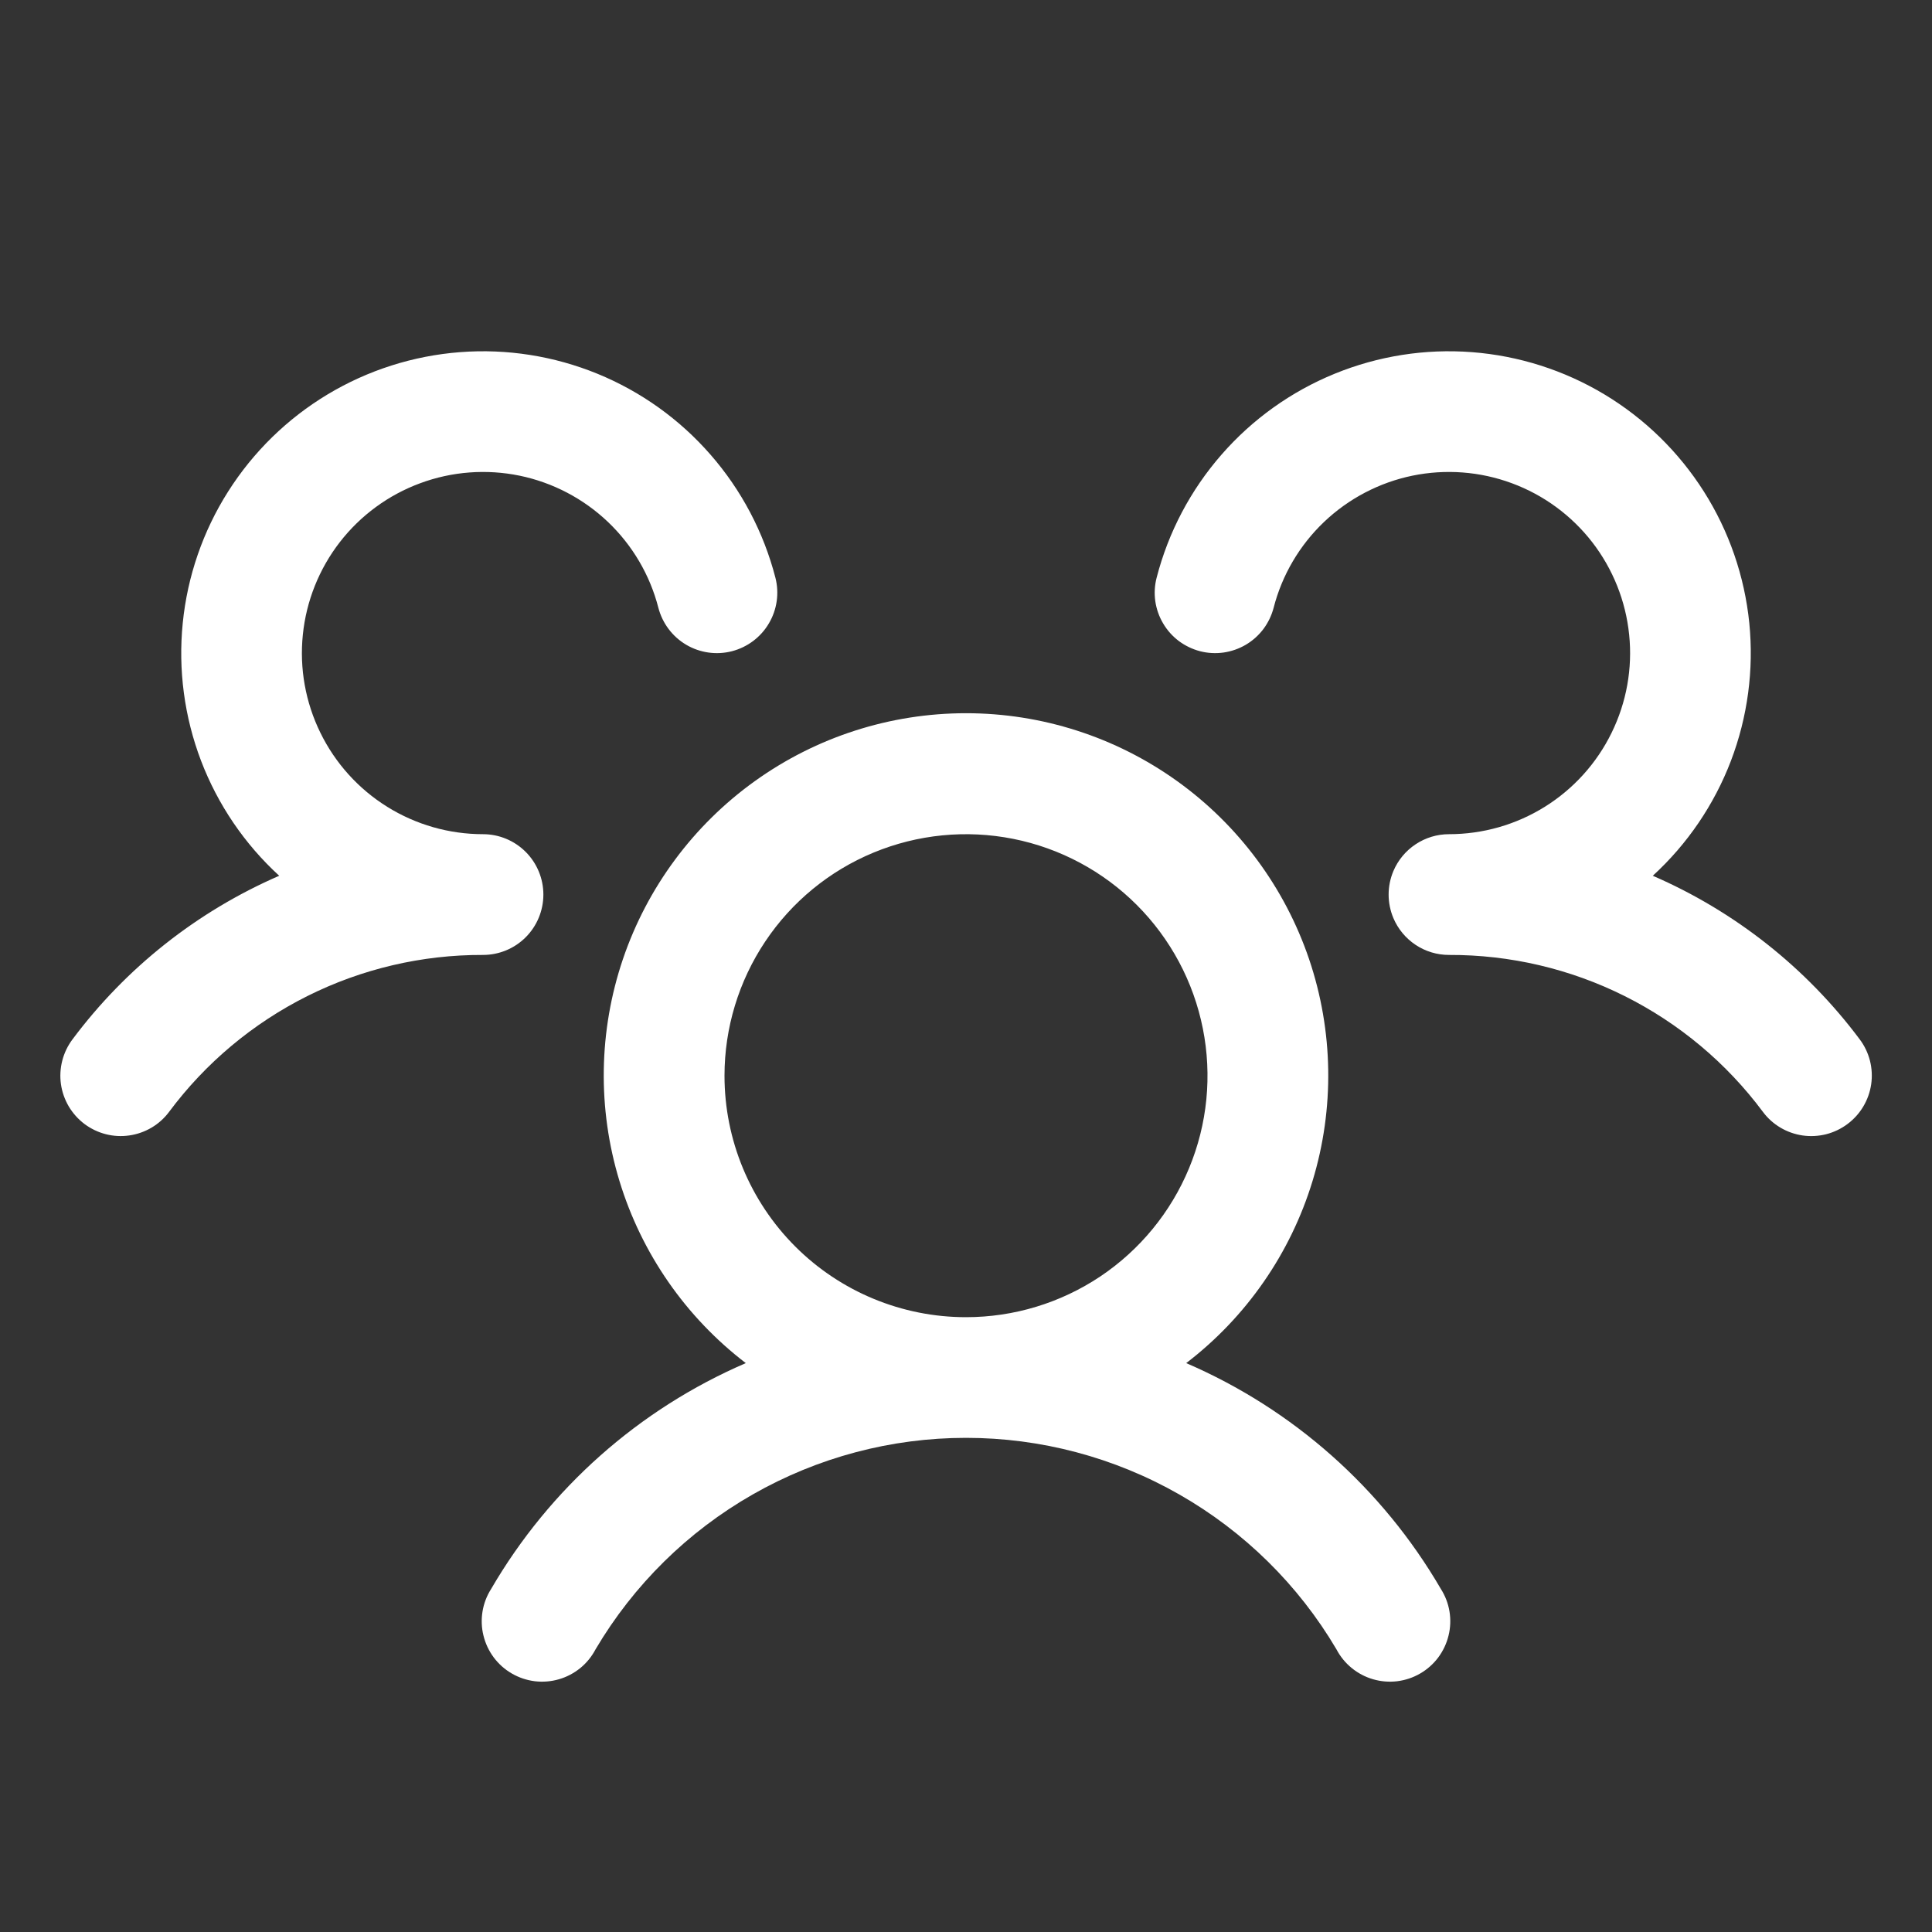 <svg width="44" height="44" viewBox="0 0 44 44" fill="none" xmlns="http://www.w3.org/2000/svg">
<rect x="0" y="0" width="44" height="44" fill="#333333" stroke="none"/>
<path d="M42.075 25.599C41.931 25.707 41.766 25.786 41.591 25.831C41.416 25.875 41.234 25.885 41.056 25.86C40.877 25.834 40.705 25.774 40.55 25.682C40.394 25.59 40.258 25.468 40.15 25.323C39.321 24.209 38.242 23.306 37.001 22.685C35.759 22.064 34.389 21.743 33 21.748C32.73 21.748 32.465 21.669 32.24 21.519C32.015 21.37 31.838 21.157 31.733 20.908C31.662 20.739 31.625 20.557 31.625 20.373C31.625 20.19 31.662 20.008 31.733 19.839C31.838 19.59 32.015 19.377 32.24 19.228C32.465 19.078 32.73 18.998 33 18.998C33.772 18.998 34.528 18.782 35.182 18.374C35.837 17.966 36.364 17.382 36.703 16.689C37.043 15.996 37.182 15.222 37.103 14.455C37.025 13.687 36.733 12.957 36.261 12.347C35.788 11.737 35.154 11.272 34.431 11.005C33.707 10.737 32.923 10.678 32.167 10.833C31.412 10.989 30.715 11.354 30.156 11.885C29.597 12.417 29.198 13.095 29.006 13.842C28.96 14.017 28.881 14.181 28.773 14.326C28.664 14.47 28.528 14.592 28.372 14.684C28.217 14.775 28.045 14.835 27.866 14.861C27.687 14.886 27.505 14.876 27.33 14.831C27.155 14.785 26.991 14.706 26.846 14.598C26.702 14.489 26.58 14.353 26.489 14.197C26.397 14.042 26.337 13.87 26.311 13.691C26.286 13.512 26.296 13.33 26.342 13.155C26.609 12.119 27.115 11.16 27.819 10.354C28.522 9.548 29.404 8.917 30.395 8.512C31.385 8.107 32.456 7.938 33.523 8.02C34.589 8.102 35.622 8.431 36.539 8.982C37.456 9.533 38.232 10.291 38.805 11.195C39.378 12.098 39.731 13.123 39.839 14.188C39.945 15.252 39.802 16.327 39.421 17.327C39.039 18.326 38.43 19.223 37.641 19.945C39.51 20.755 41.136 22.04 42.355 23.672C42.464 23.817 42.542 23.981 42.587 24.157C42.631 24.332 42.641 24.514 42.615 24.693C42.589 24.872 42.528 25.044 42.435 25.2C42.343 25.355 42.22 25.491 42.075 25.599ZM32.814 36.186C32.914 36.343 32.981 36.517 33.011 36.7C33.041 36.883 33.034 37.071 32.989 37.251C32.945 37.431 32.865 37.6 32.754 37.749C32.643 37.897 32.503 38.021 32.342 38.114C32.182 38.207 32.004 38.266 31.82 38.289C31.636 38.311 31.449 38.296 31.271 38.244C31.093 38.193 30.927 38.105 30.784 37.988C30.64 37.871 30.522 37.725 30.436 37.561C29.57 36.094 28.336 34.879 26.857 34.035C25.377 33.19 23.703 32.746 22 32.746C20.297 32.746 18.623 33.19 17.143 34.035C15.664 34.879 14.431 36.094 13.564 37.561C13.478 37.725 13.36 37.871 13.217 37.988C13.073 38.105 12.907 38.193 12.729 38.244C12.551 38.296 12.364 38.311 12.18 38.289C11.996 38.266 11.819 38.207 11.658 38.114C11.497 38.021 11.357 37.897 11.246 37.749C11.135 37.6 11.055 37.431 11.011 37.251C10.966 37.071 10.959 36.883 10.989 36.7C11.019 36.517 11.086 36.343 11.186 36.186C12.519 33.896 14.551 32.093 16.985 31.044C15.615 29.995 14.609 28.544 14.107 26.894C13.605 25.244 13.633 23.479 14.186 21.845C14.74 20.212 15.791 18.793 17.193 17.788C18.594 16.783 20.276 16.243 22 16.243C23.725 16.243 25.406 16.783 26.807 17.788C28.209 18.793 29.26 20.212 29.814 21.845C30.367 23.479 30.395 25.244 29.893 26.894C29.391 28.544 28.385 29.995 27.015 31.044C29.449 32.093 31.481 33.896 32.814 36.186ZM22 29.998C23.088 29.998 24.151 29.676 25.056 29.072C25.96 28.467 26.665 27.608 27.081 26.603C27.498 25.598 27.607 24.492 27.394 23.425C27.182 22.359 26.658 21.379 25.889 20.609C25.12 19.84 24.14 19.316 23.073 19.104C22.006 18.892 20.9 19.001 19.895 19.417C18.89 19.833 18.031 20.538 17.427 21.443C16.823 22.347 16.5 23.411 16.5 24.498C16.5 25.957 17.079 27.356 18.111 28.388C19.142 29.419 20.541 29.998 22 29.998ZM12.375 20.373C12.375 20.009 12.23 19.659 11.972 19.401C11.714 19.143 11.365 18.998 11 18.998C10.229 18.998 9.473 18.782 8.818 18.374C8.163 17.966 7.636 17.382 7.297 16.689C6.957 15.996 6.818 15.222 6.897 14.455C6.975 13.687 7.267 12.957 7.739 12.347C8.212 11.737 8.846 11.272 9.57 11.005C10.293 10.737 11.077 10.678 11.833 10.833C12.588 10.989 13.285 11.354 13.844 11.885C14.403 12.417 14.802 13.095 14.994 13.842C15.086 14.195 15.313 14.498 15.628 14.684C15.942 14.869 16.317 14.922 16.67 14.831C17.023 14.739 17.326 14.512 17.511 14.197C17.697 13.883 17.75 13.508 17.659 13.155C17.391 12.119 16.885 11.16 16.181 10.354C15.478 9.548 14.596 8.917 13.606 8.512C12.615 8.107 11.544 7.938 10.477 8.02C9.411 8.102 8.378 8.431 7.461 8.982C6.544 9.533 5.768 10.291 5.195 11.195C4.622 12.098 4.269 13.123 4.162 14.188C4.055 15.252 4.198 16.327 4.579 17.327C4.961 18.326 5.57 19.223 6.359 19.945C4.492 20.756 2.868 22.04 1.65 23.672C1.542 23.816 1.463 23.981 1.418 24.156C1.373 24.331 1.363 24.513 1.388 24.692C1.414 24.87 1.474 25.042 1.566 25.198C1.658 25.353 1.78 25.489 1.924 25.598C2.069 25.706 2.233 25.785 2.408 25.83C2.583 25.875 2.765 25.885 2.944 25.859C3.123 25.834 3.295 25.773 3.45 25.682C3.606 25.59 3.742 25.468 3.85 25.323C4.679 24.209 5.758 23.306 6.999 22.685C8.241 22.064 9.612 21.743 11 21.748C11.365 21.748 11.714 21.604 11.972 21.346C12.23 21.088 12.375 20.738 12.375 20.373Z" fill="white"/>
</svg>
